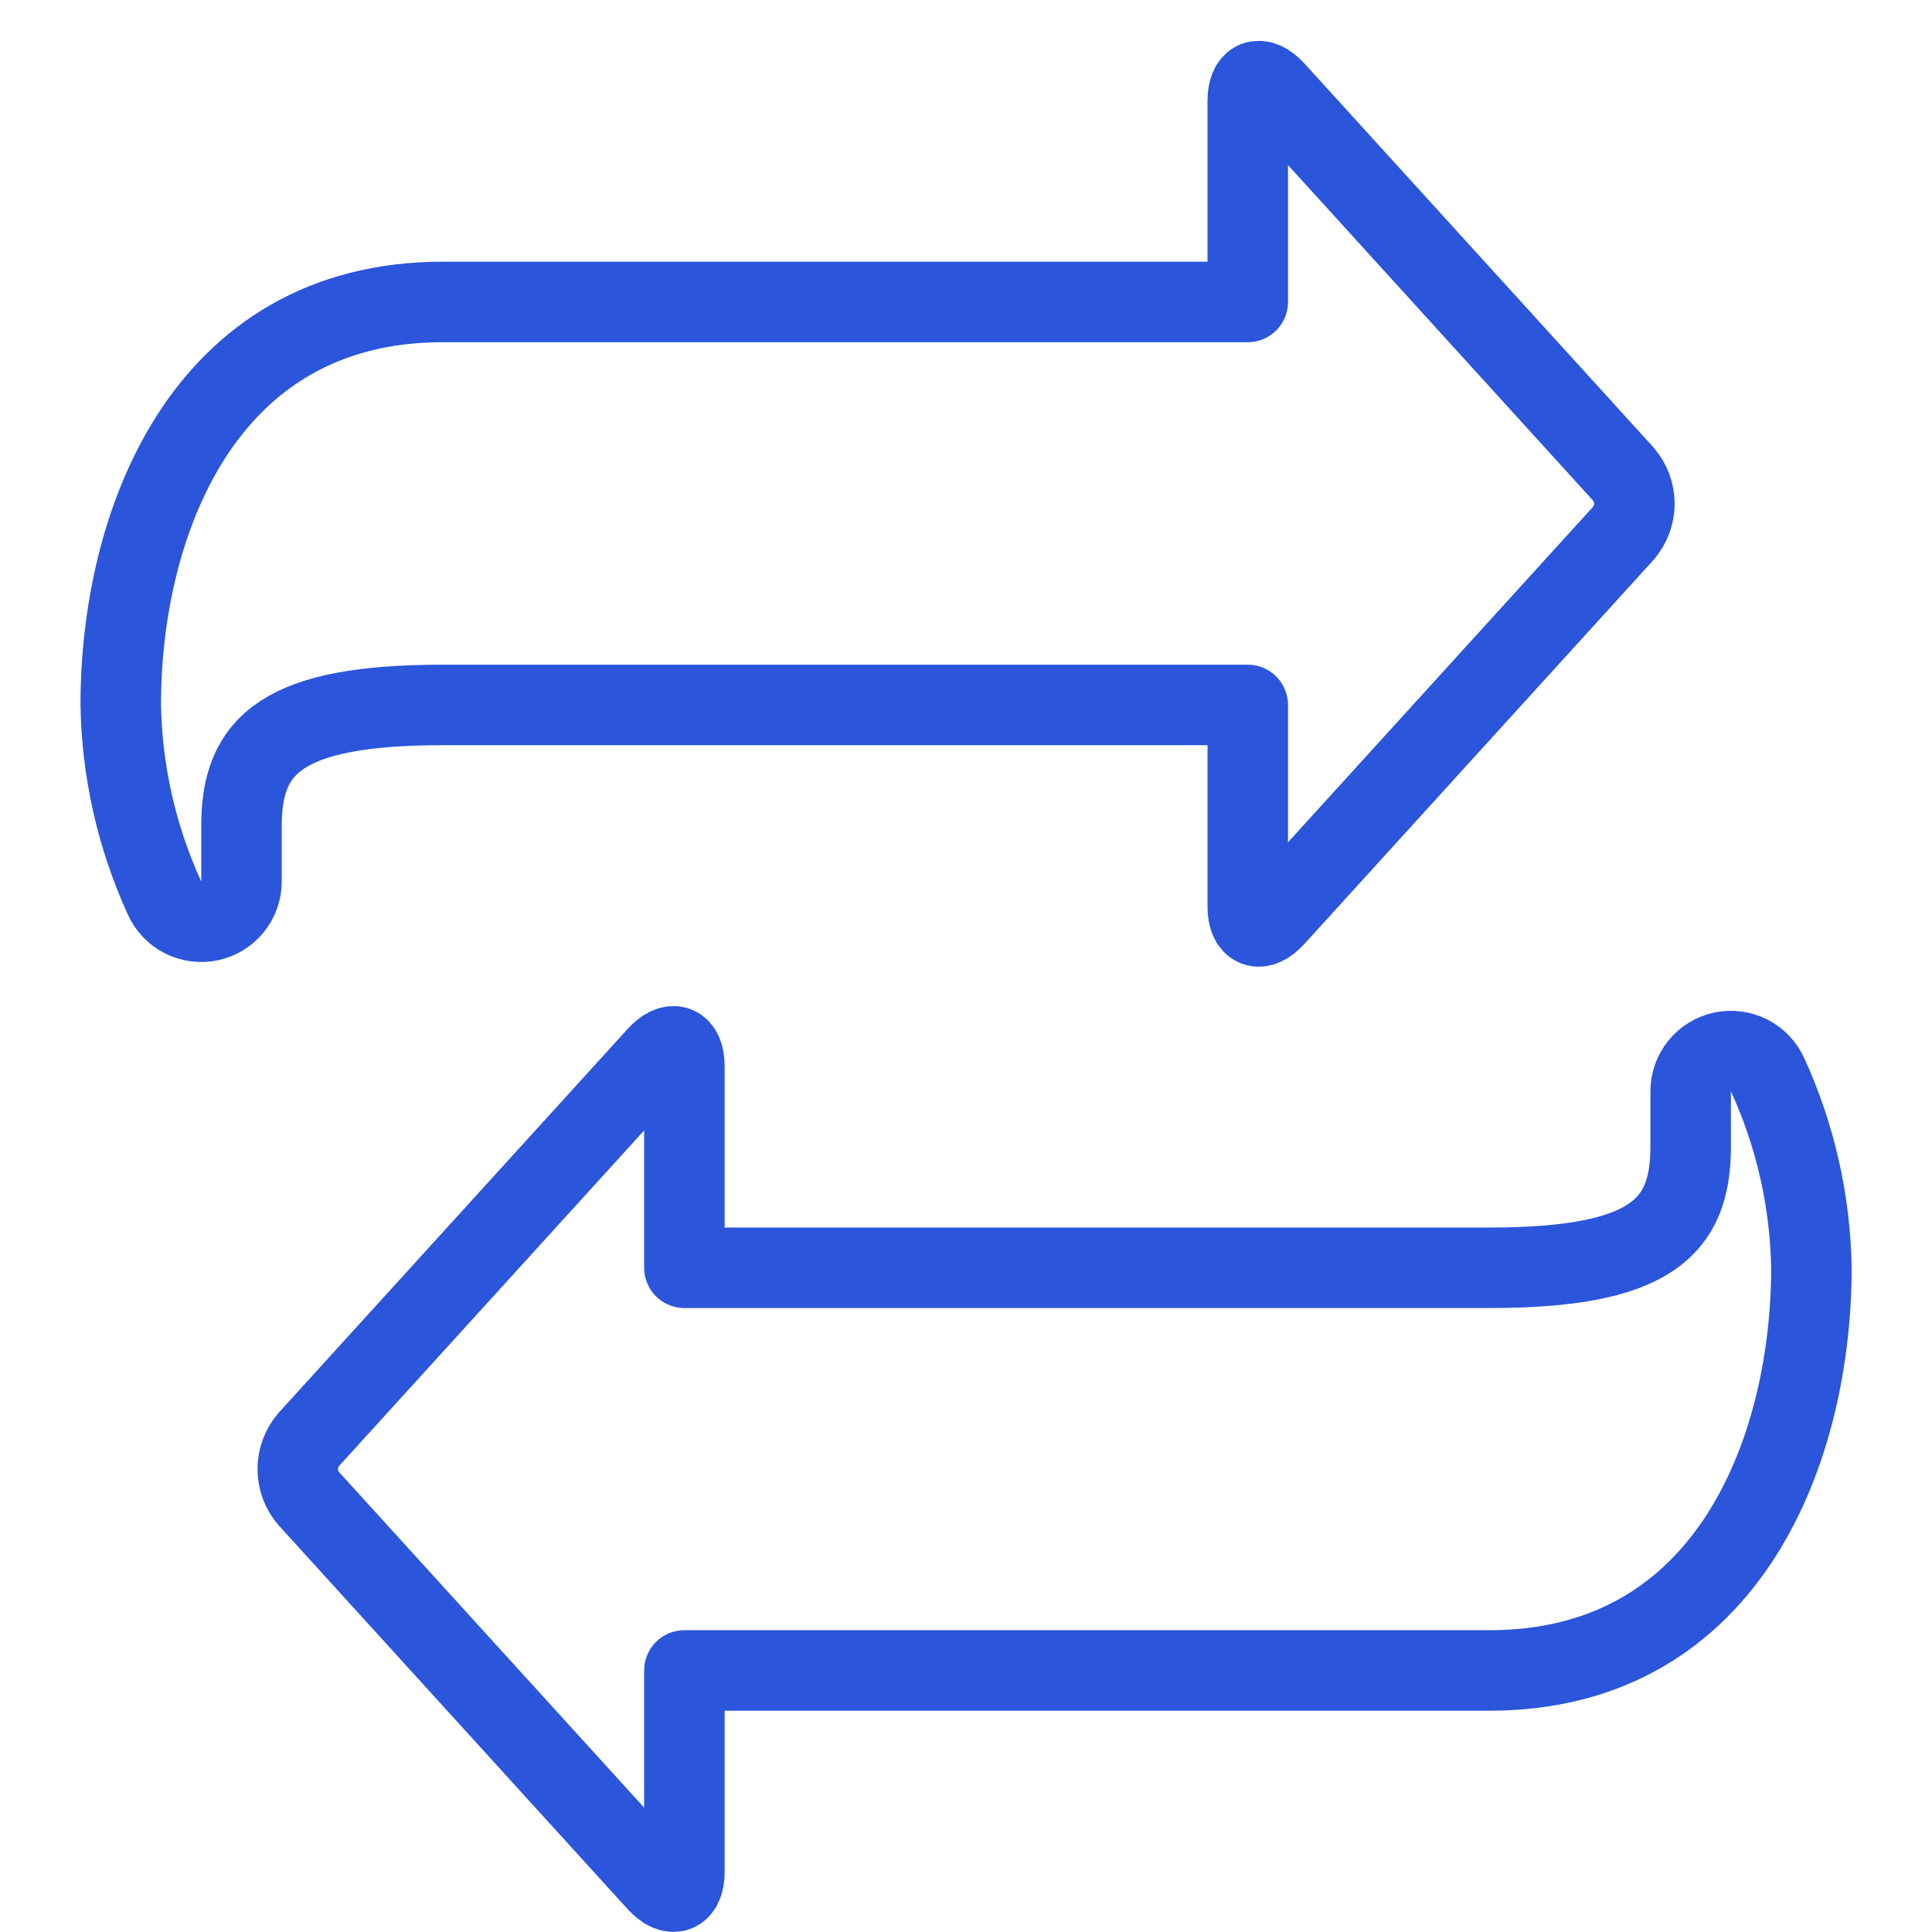 <svg width="24" height="24" viewBox="0 0 24 24" fill="none" xmlns="http://www.w3.org/2000/svg">
<path d="M15.5 3.751H5.5C2.5 3.751 1.5 6.542 1.5 8.751C1.513 9.58 1.698 10.397 2.042 11.151C2.088 11.256 2.169 11.342 2.271 11.395C2.373 11.447 2.49 11.463 2.602 11.44C2.715 11.416 2.815 11.355 2.888 11.266C2.96 11.177 3 11.065 3 10.951V10.257C3 9.257 3.5 8.757 5.5 8.757H15.5V11.257C15.5 11.532 15.651 11.591 15.836 11.387L20.164 6.627C20.253 6.524 20.303 6.393 20.303 6.257C20.303 6.121 20.253 5.989 20.164 5.887L15.836 1.127C15.651 0.927 15.5 0.982 15.5 1.257V3.751Z" stroke="#2B55DB" stroke-linecap="round" stroke-linejoin="round"/>
<path d="M8.502 20.751H18.502C21.502 20.751 22.502 17.96 22.502 15.751C22.488 14.924 22.304 14.109 21.96 13.356C21.914 13.251 21.833 13.165 21.731 13.112C21.629 13.06 21.512 13.044 21.4 13.067C21.287 13.091 21.186 13.152 21.114 13.241C21.042 13.33 21.002 13.441 21.002 13.556V14.249C21.002 15.249 20.502 15.749 18.502 15.749H8.502V13.249C8.502 12.974 8.351 12.916 8.166 13.119L3.838 17.879C3.748 17.982 3.699 18.113 3.699 18.249C3.699 18.385 3.748 18.517 3.838 18.619L8.166 23.379C8.351 23.579 8.502 23.524 8.502 23.249V20.751Z" stroke="#2B55DB" stroke-linecap="round" stroke-linejoin="round"/>
</svg>
